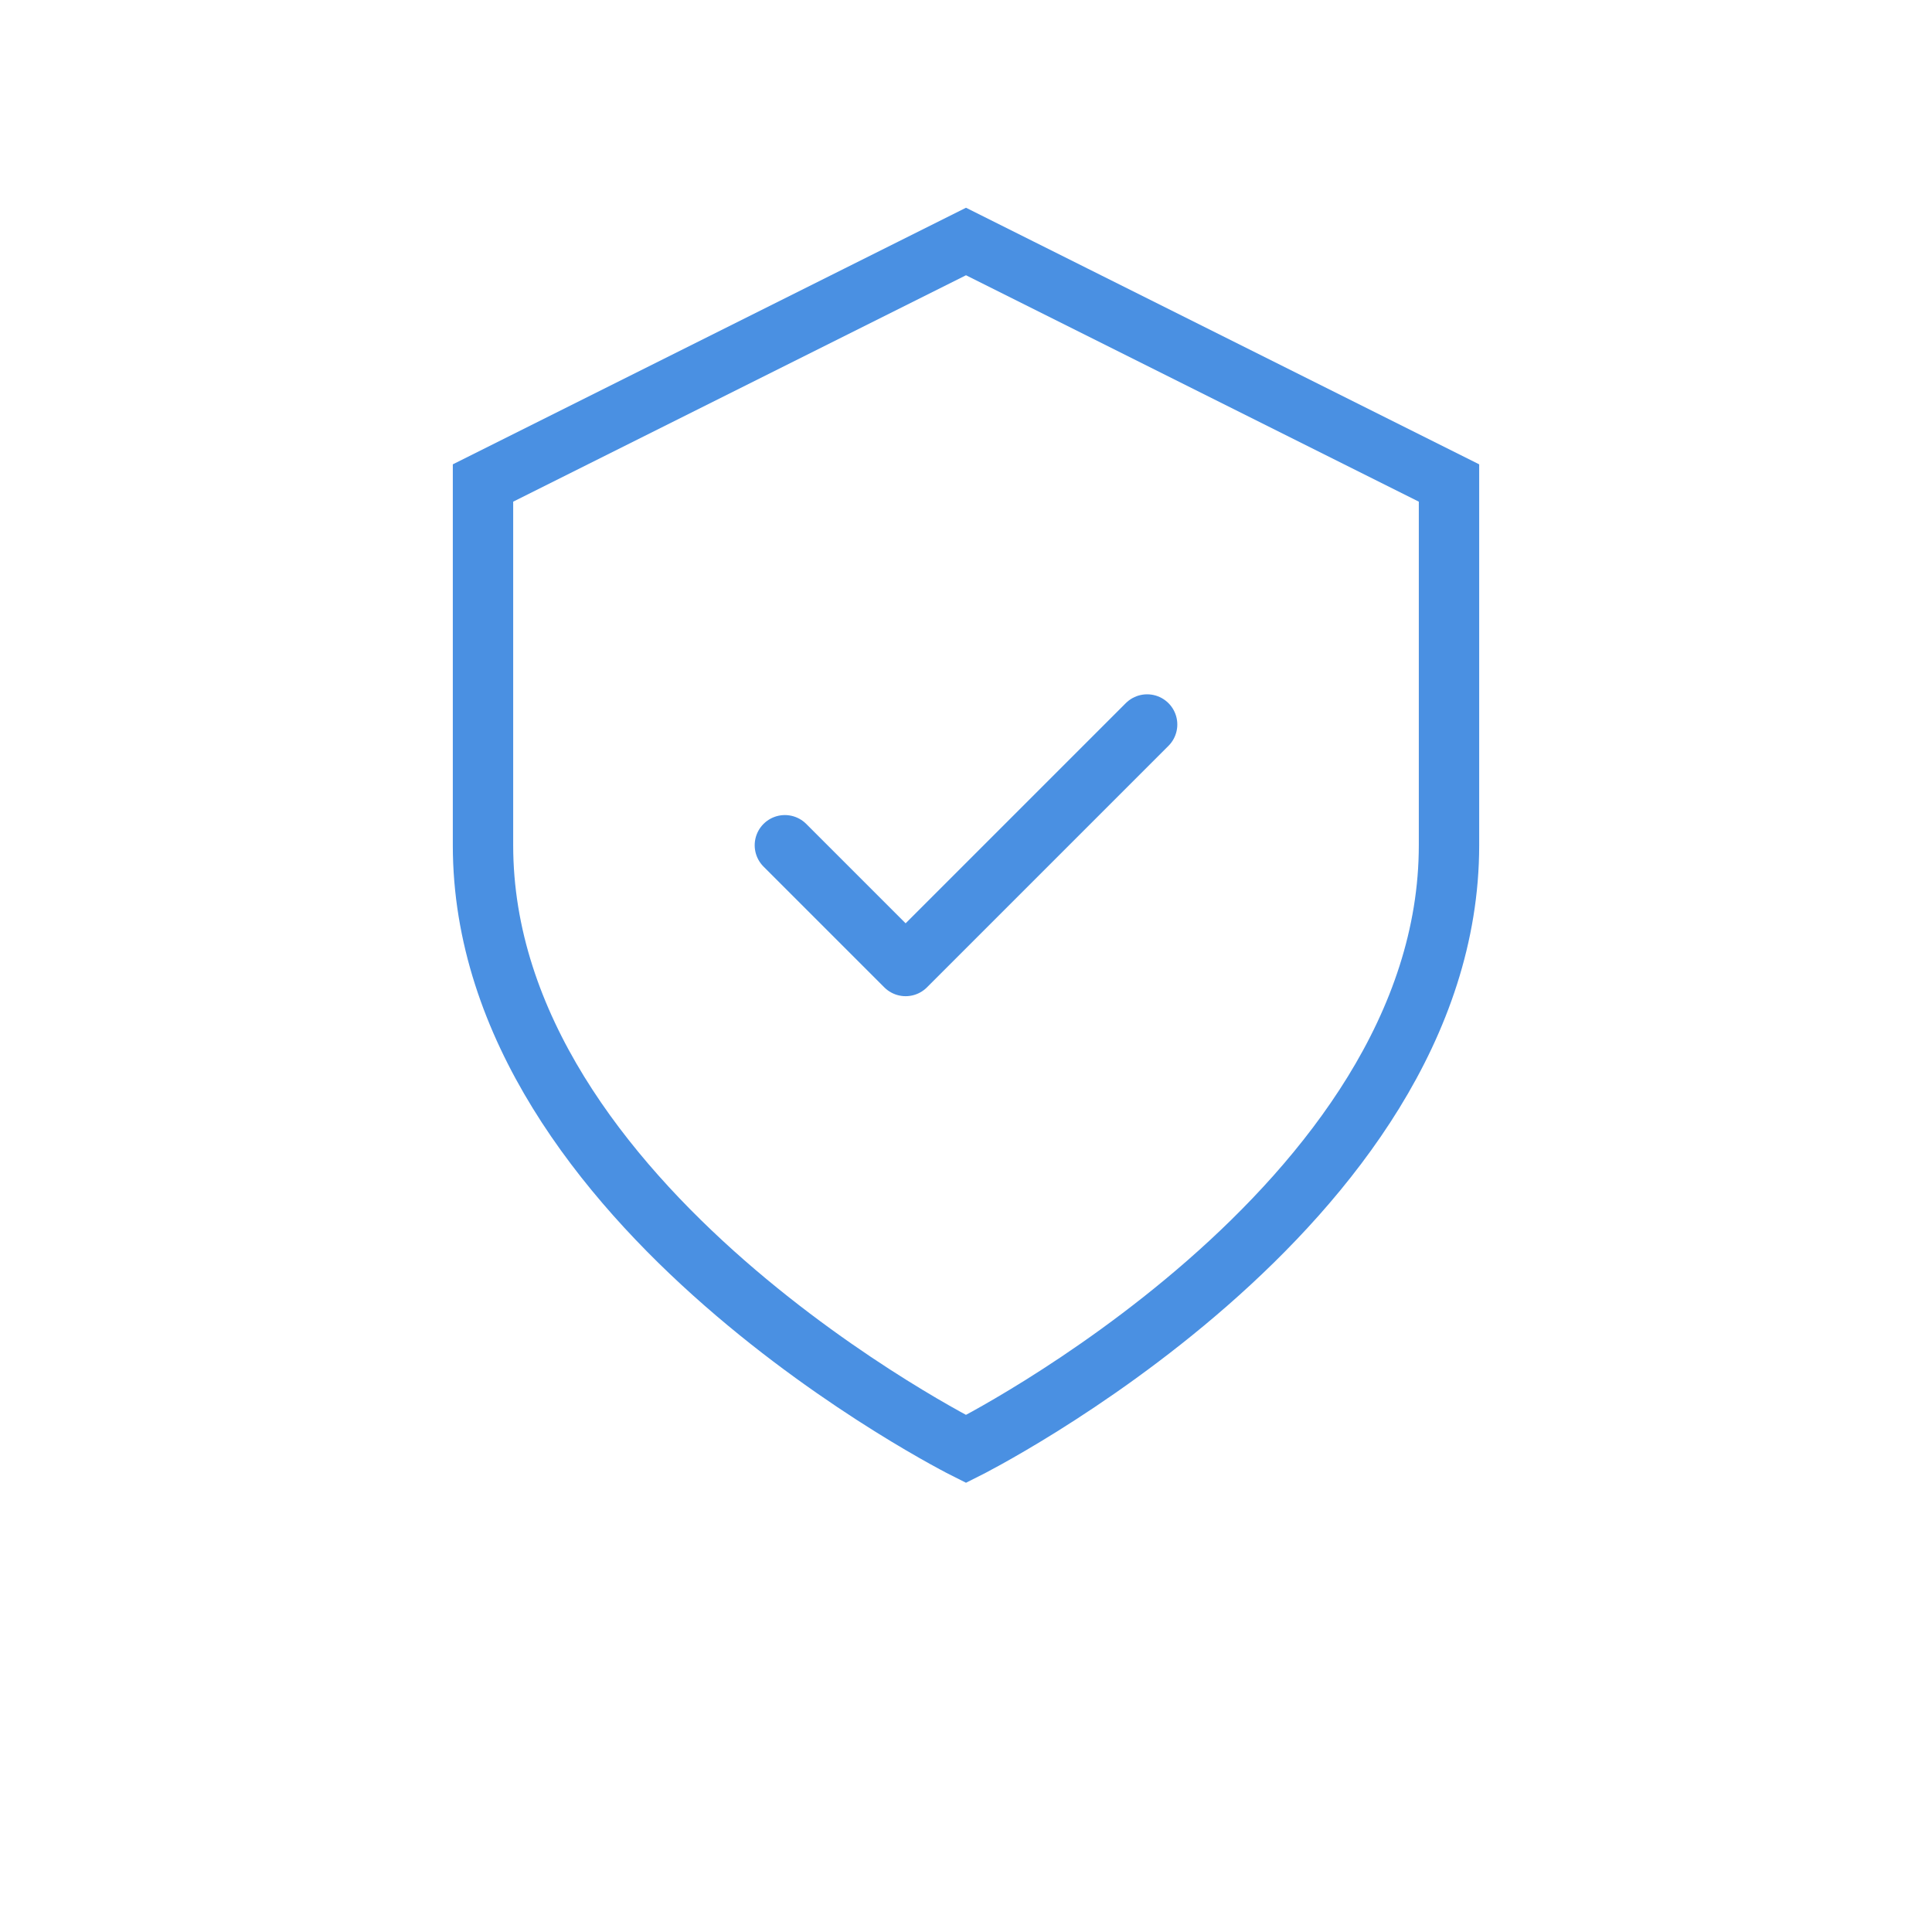 <?xml version="1.0" encoding="UTF-8"?>
<svg width="64" height="64" viewBox="0 0 64 64" fill="none" xmlns="http://www.w3.org/2000/svg">
    <path d="M32 8L16 16V28C16 40 32 48 32 48C32 48 48 40 48 28V16L32 8Z" stroke="#4a90e2" stroke-width="2" fill="none">
        <animate
            attributeName="stroke-width"
            values="2;3;2"
            dur="2s"
            repeatCount="indefinite"/>
    </path>
    <path d="M26 28L30 32L38 24" stroke="#4a90e2" stroke-width="2" stroke-linecap="round" stroke-linejoin="round" fill="none">
        <animate
            attributeName="stroke-width"
            values="2;3;2"
            dur="2s"
            repeatCount="indefinite"/>
    </path>
</svg>
